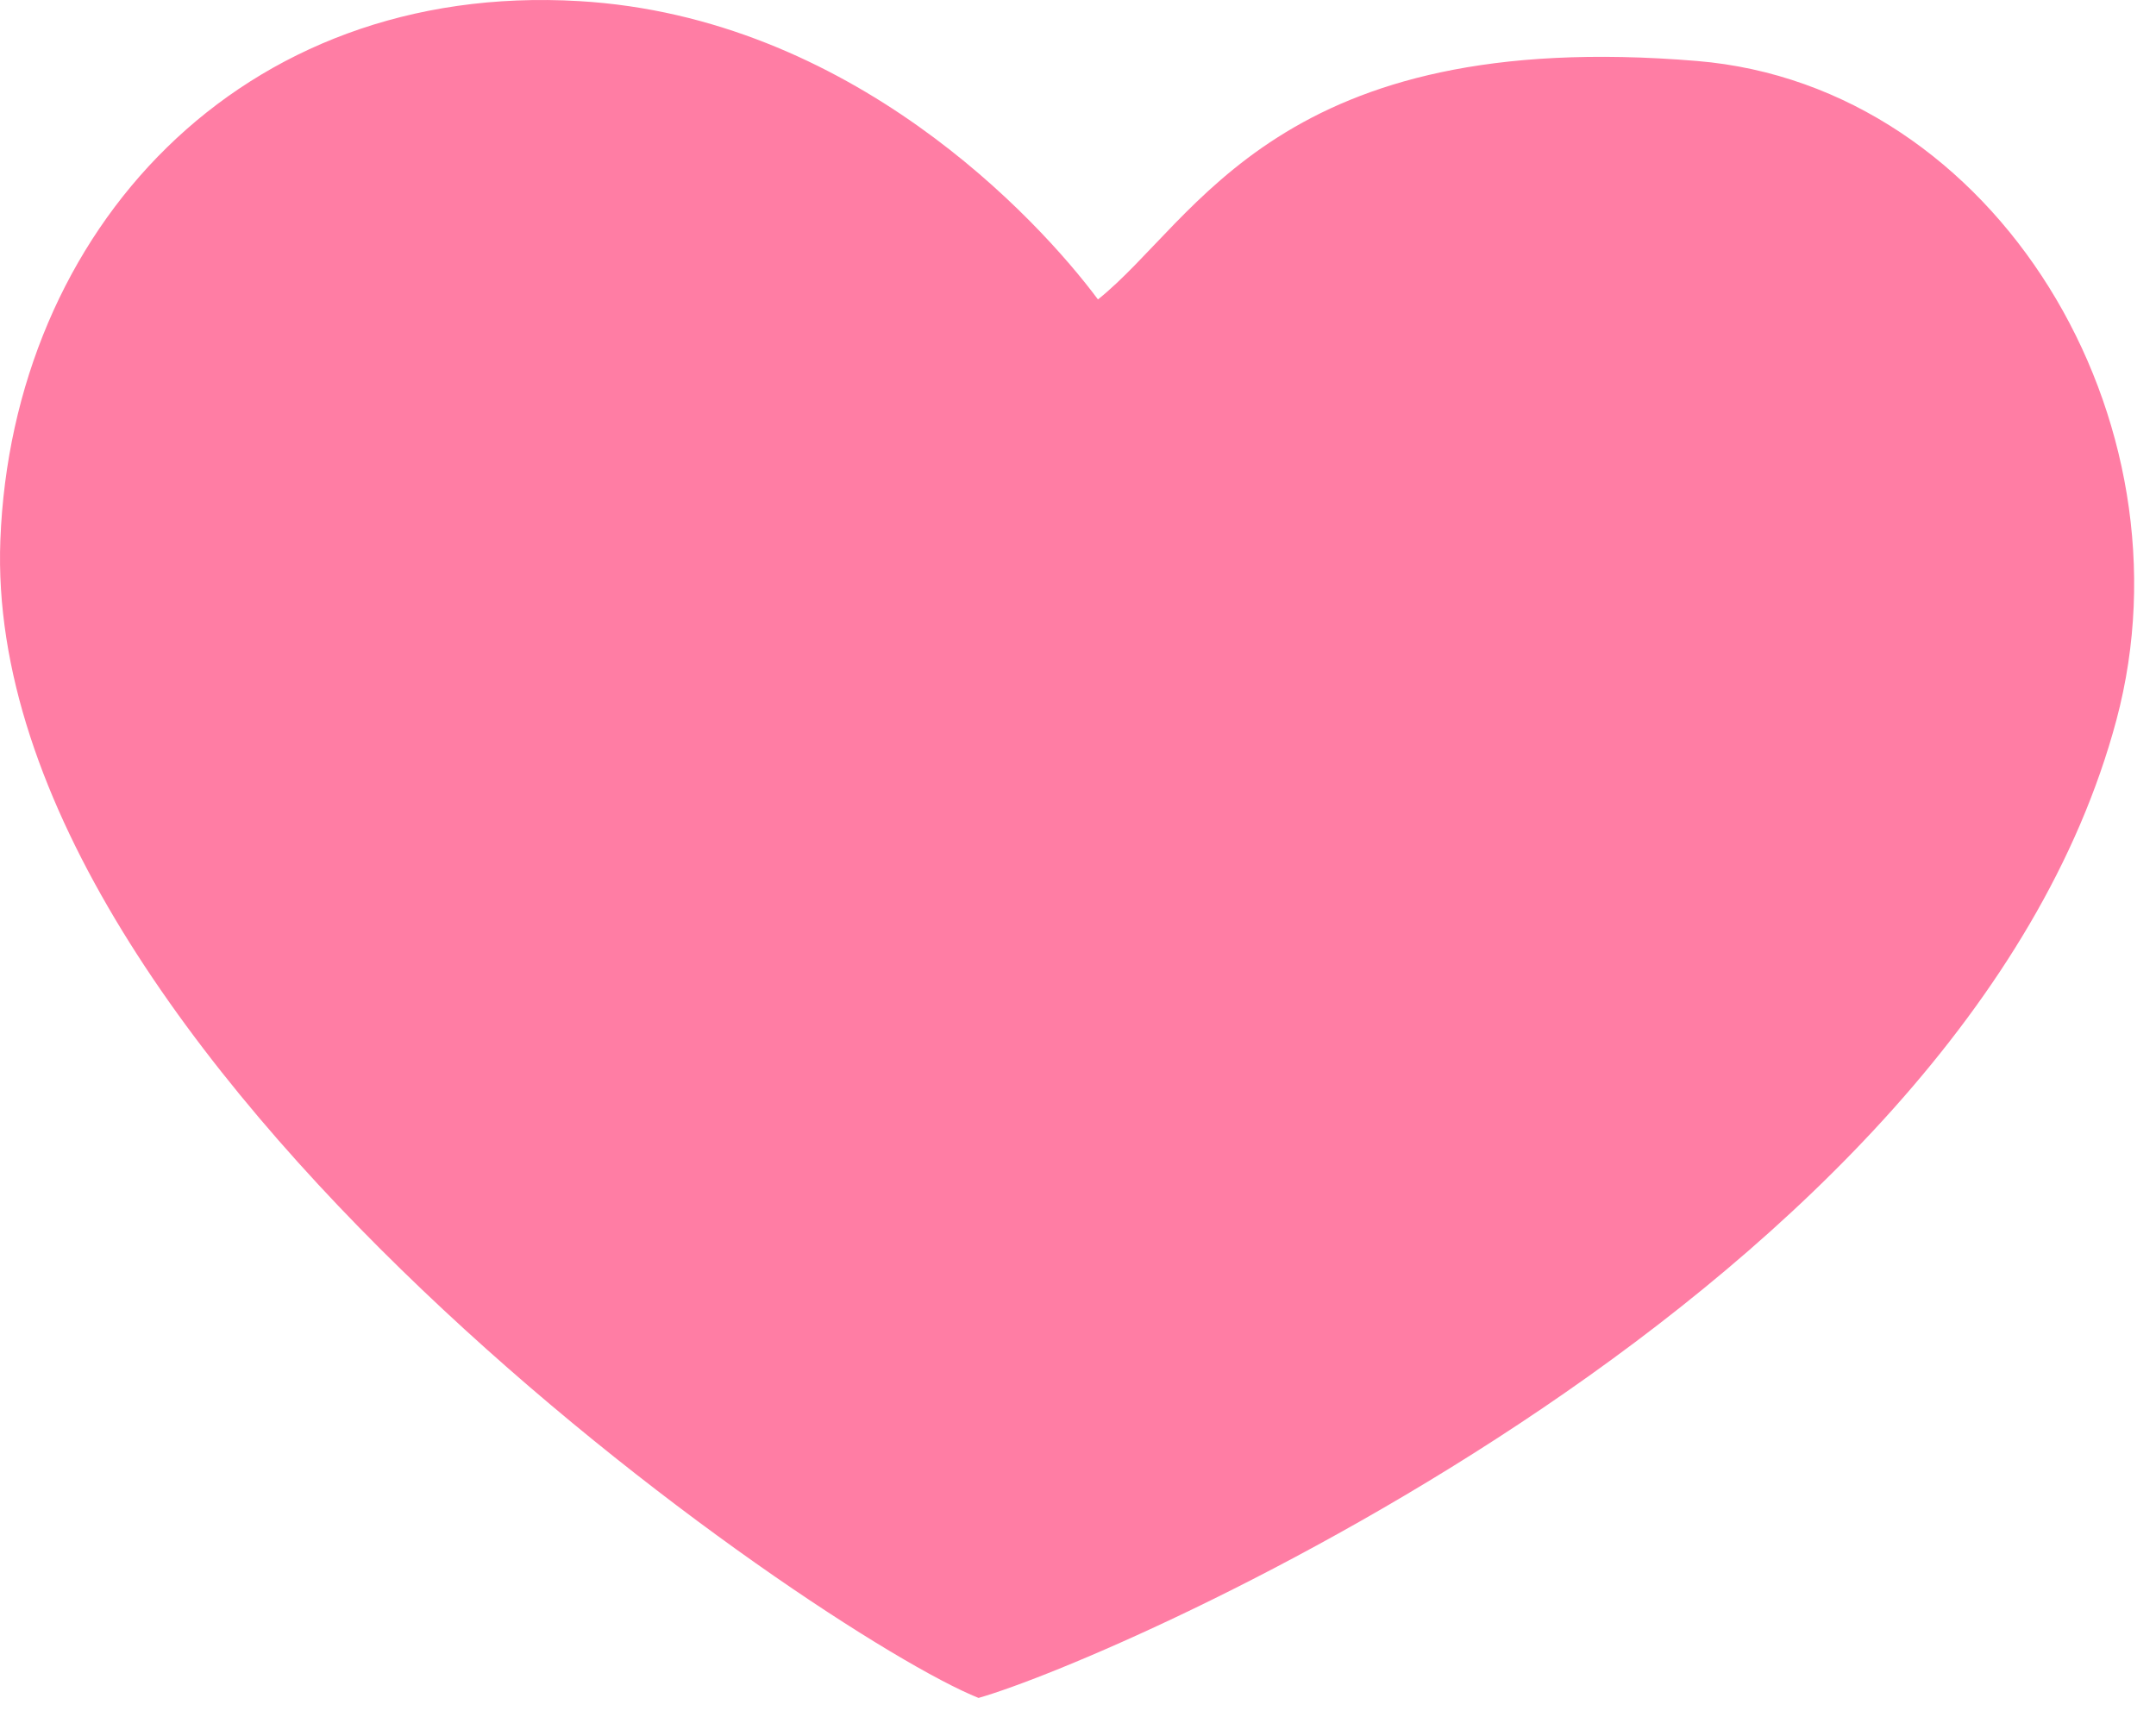 <?xml version="1.0" encoding="UTF-8"?> <svg xmlns="http://www.w3.org/2000/svg" width="54" height="43" viewBox="0 0 54 43" fill="none"><path d="M53.01 18.028C49.193 32.333 28.009 41.528 24.509 42.528C20.51 40.928 -0.49 26.528 0.009 13.528C0.305 5.797 6.009 -0.472 14.509 0.028C21.309 0.428 25.991 5.472 27.5 7.5C30.001 5.5 32.01 0.653 42.509 1.528C50.01 2.153 55.011 10.528 53.01 18.028Z" fill="#FF7DA4"></path></svg> 
